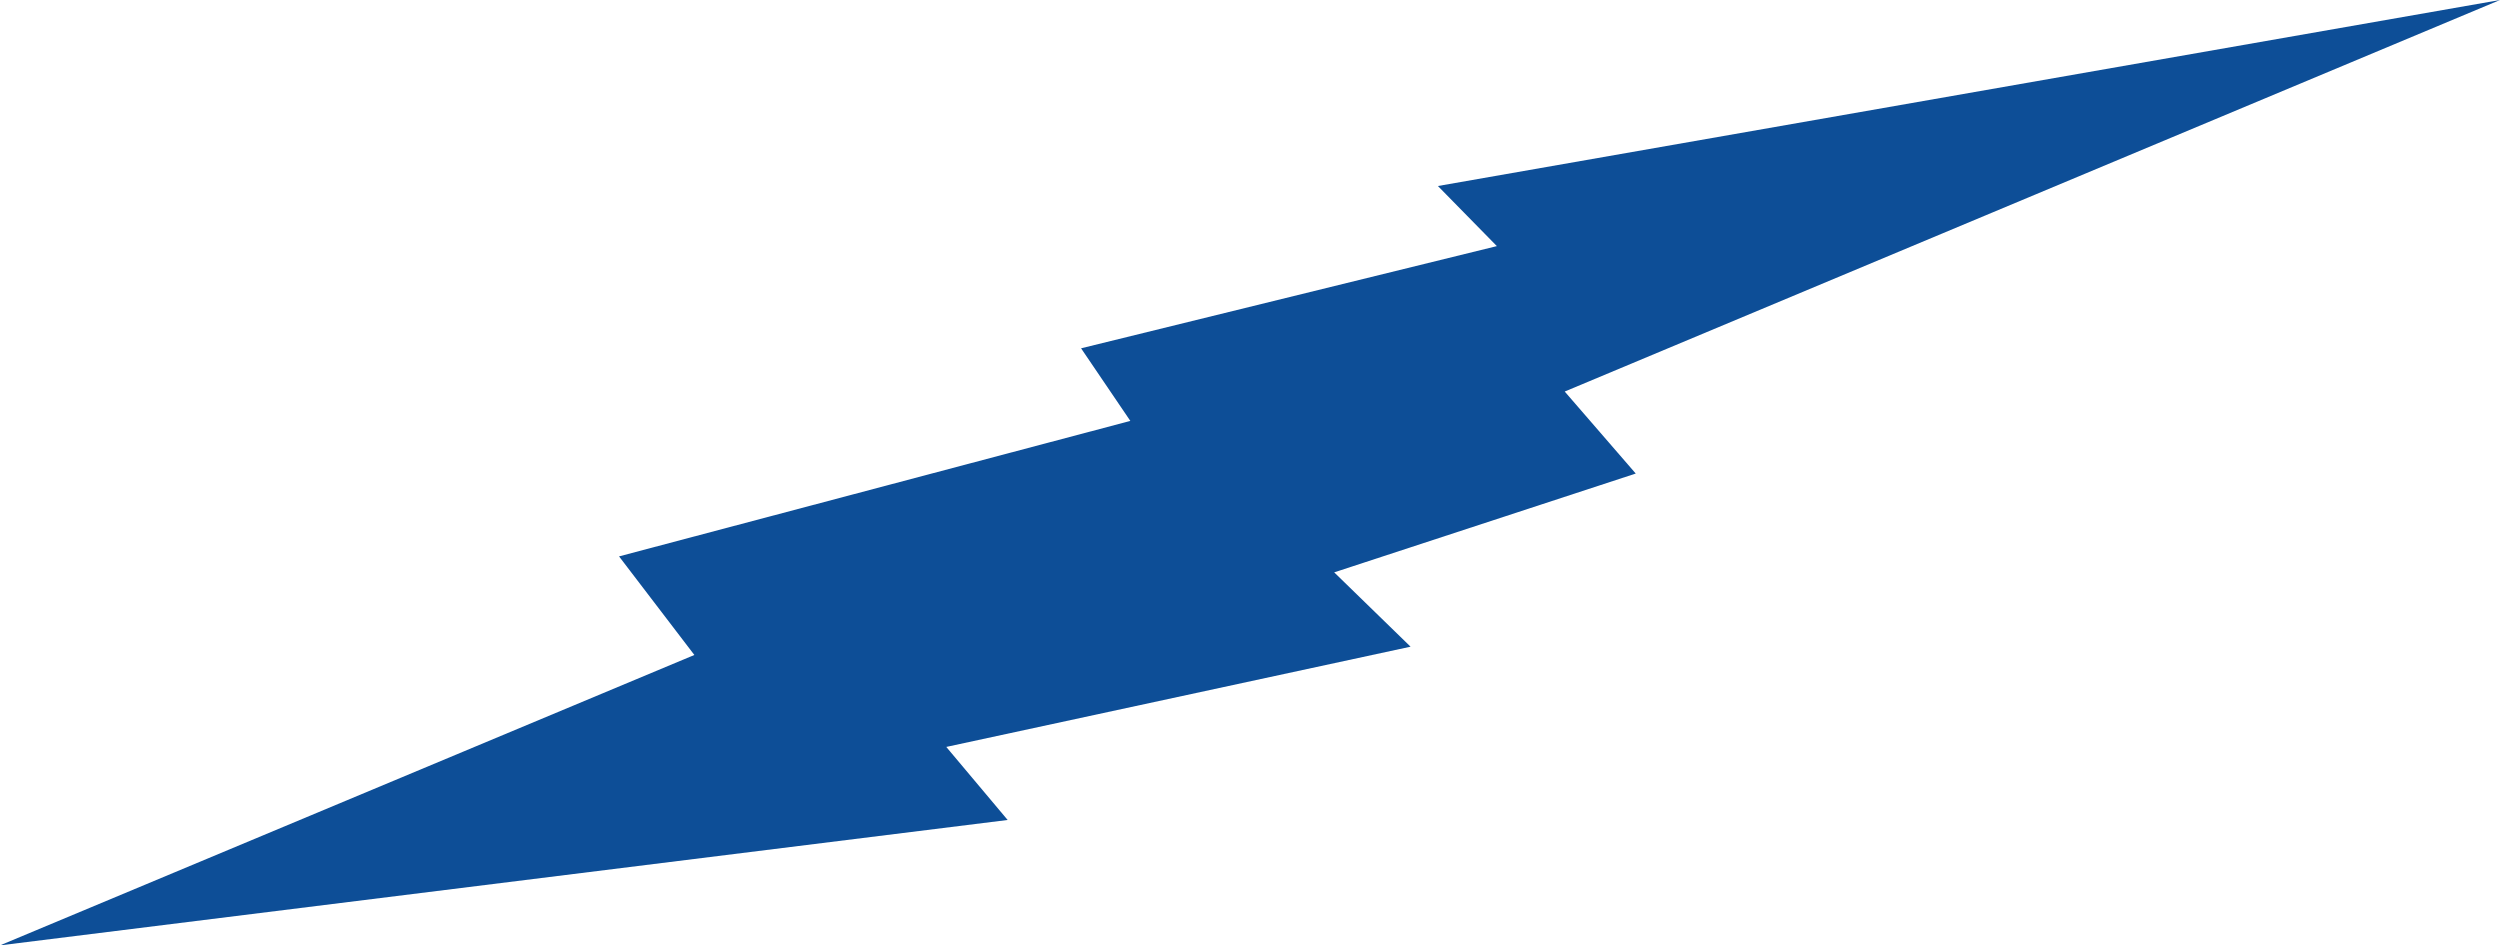 <?xml version="1.0" encoding="UTF-8"?>
<svg id="Layer_2" data-name="Layer 2" xmlns="http://www.w3.org/2000/svg" viewBox="0 0 331.96 125.53">
  <defs>
    <style>
      .cls-1 {
        fill: #0d4e97;
        fill-rule: evenodd;
      }
    </style>
  </defs>
  <g id="Layer_1-2" data-name="Layer 1">
    <polygon class="cls-1" points="331.96 0 190.93 24.7 198.76 32.68 143.55 46.25 150.09 55.89 82.2 73.88 92.2 86.97 0 125.53 133.8 108.88 125.65 99.18 187.3 85.87 177.16 76 217.2 62.88 207.77 51.99 331.96 0"/>
  </g>
</svg>